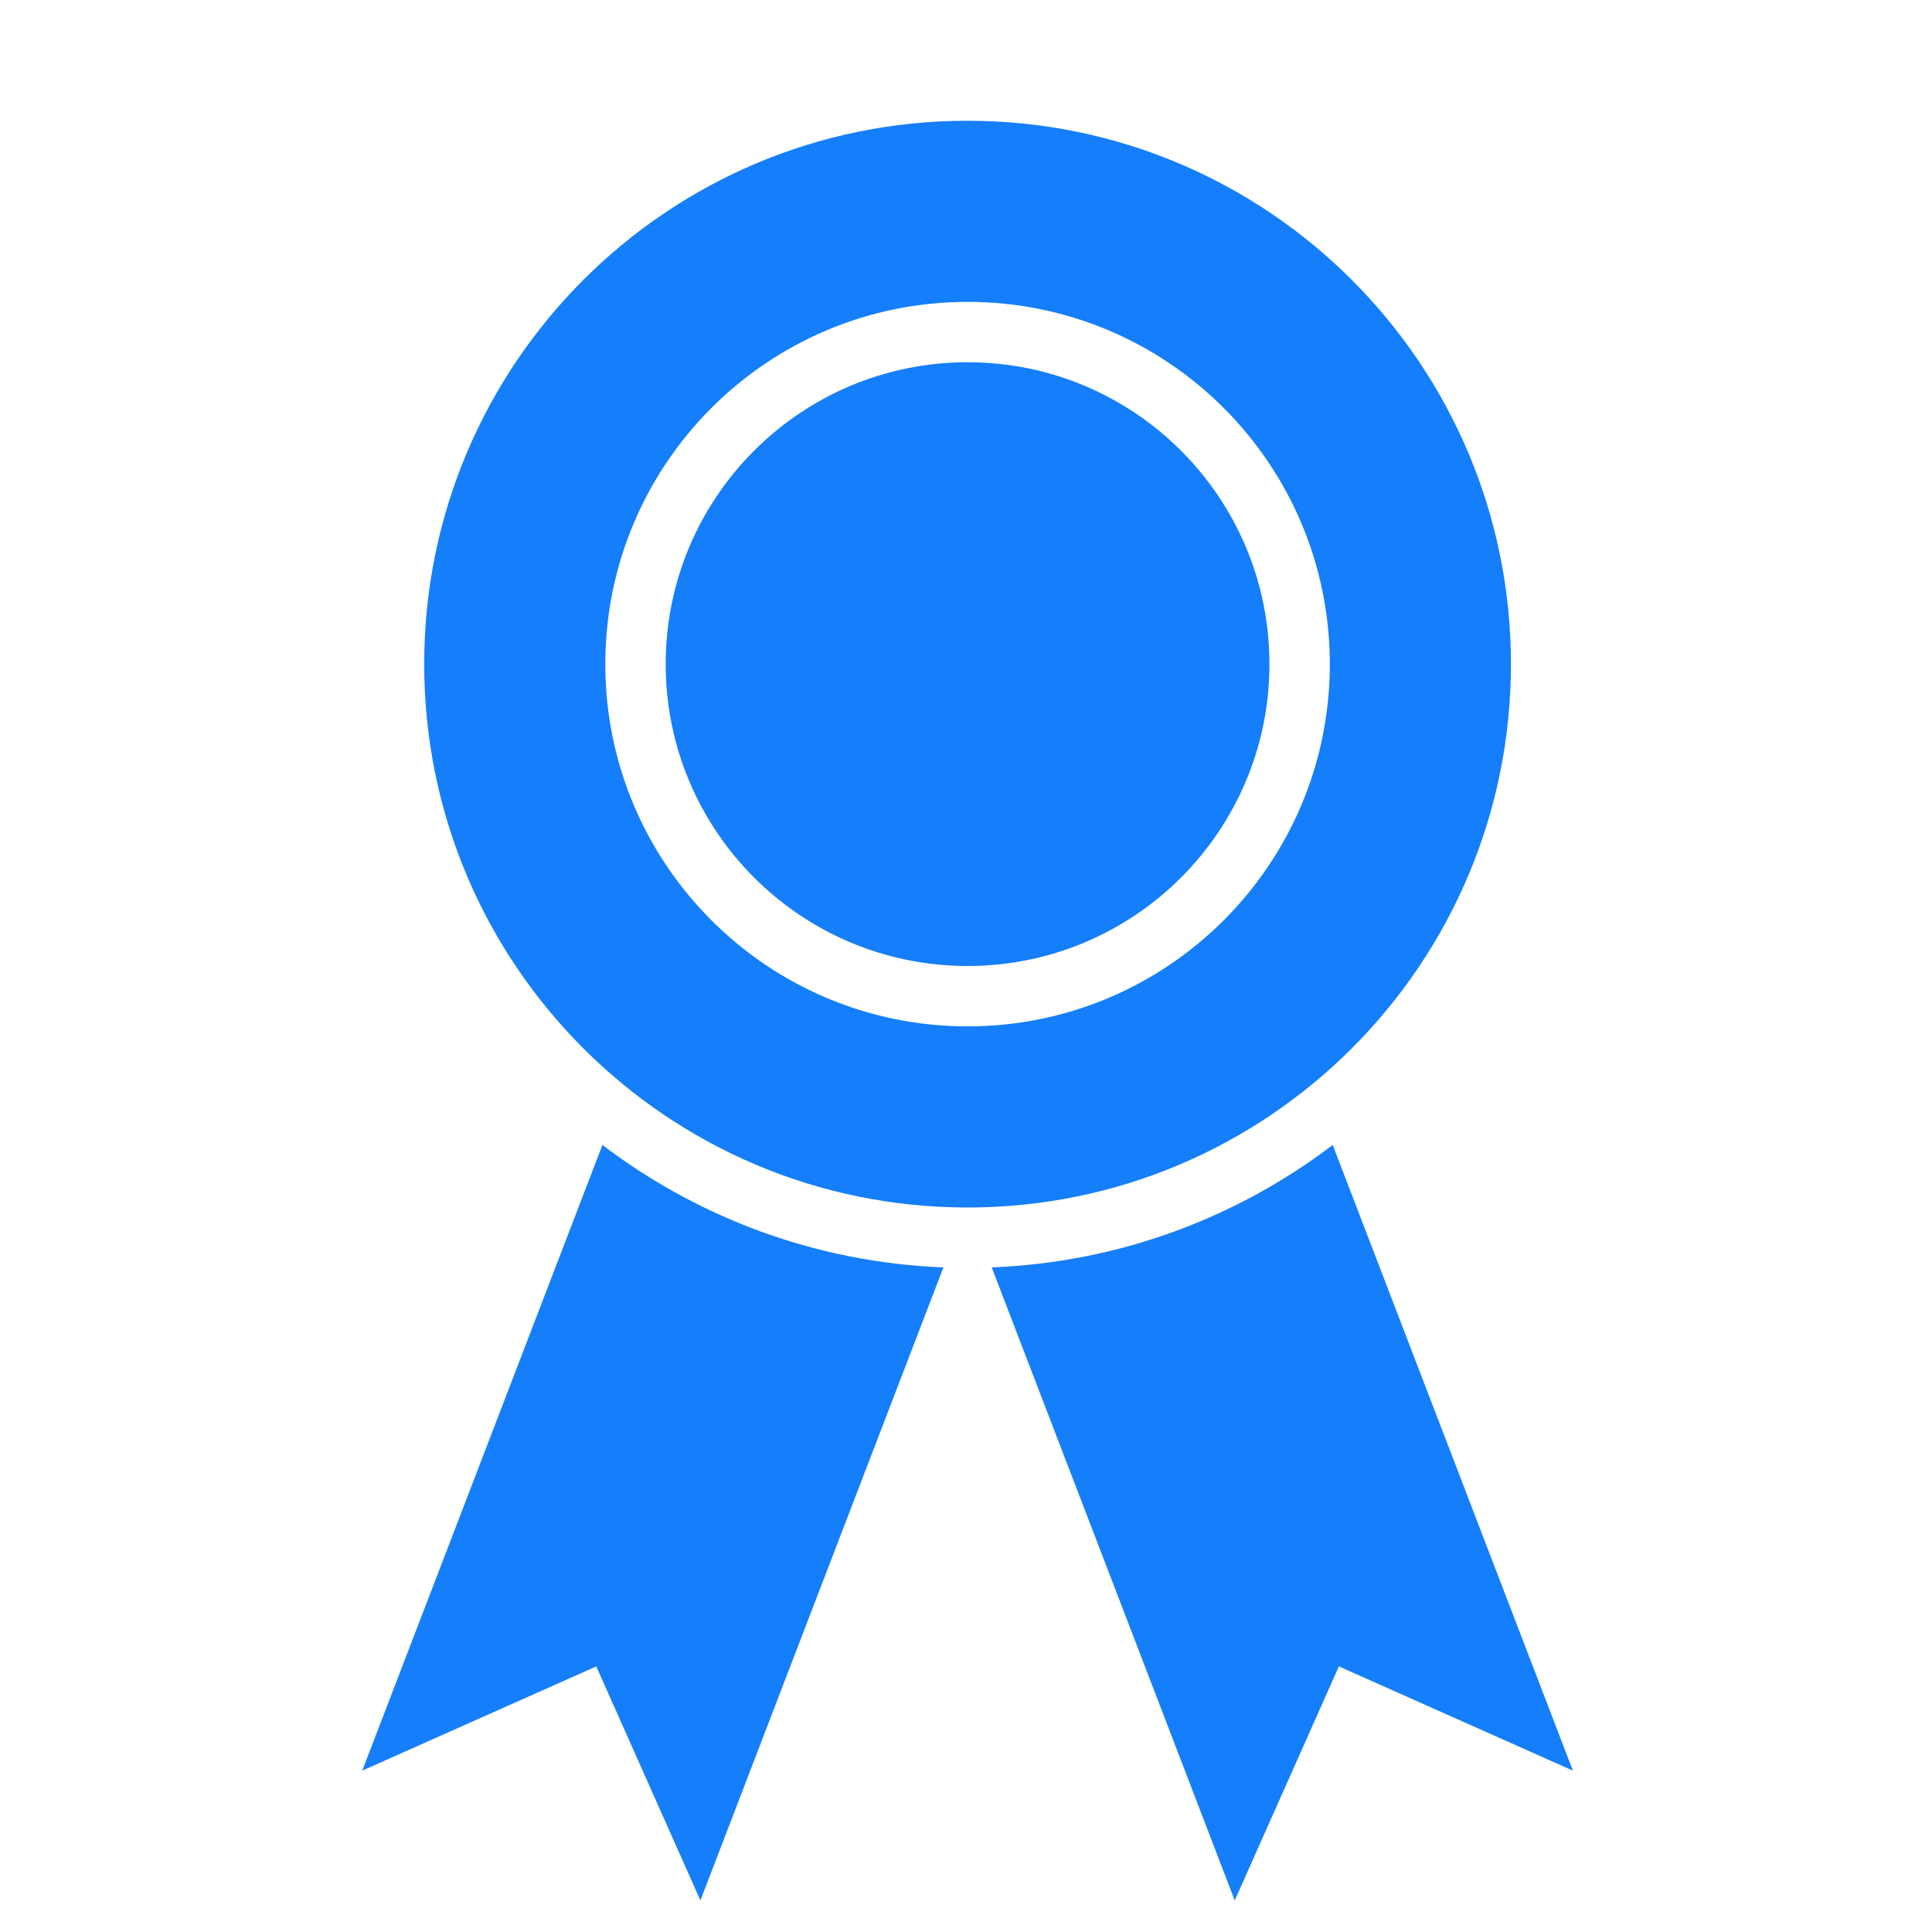<?xml version="1.0" ?><svg height="32px" version="1.1" viewBox="0 0 32 32" width="32px" xmlns="http://www.w3.org/2000/svg" xmlns:sketch="http://www.bohemiancoding.com/sketch/ns" xmlns:xlink="http://www.w3.org/1999/xlink"><title/><desc/><defs/><g fill="none" fill-rule="evenodd" id="Page-1" stroke="none" stroke-width="1"><g fill="#157EFB" id="icon-33-award"><path d="M15.626,20.992 L11.601,31.477 L9.876,27.601 L6,29.327 L9.978,18.964 C11.558,20.166 13.508,20.909 15.626,20.992 L15.626,20.992 L15.626,20.992 Z M22.074,18.964 L26.052,29.327 L22.176,27.601 L20.451,31.477 L16.426,20.992 C18.544,20.909 20.494,20.166 22.074,18.964 L22.074,18.964 L22.074,18.964 Z M16.026,20 C20.997,20 25.026,15.971 25.026,11 C25.026,6.029 20.997,2 16.026,2 C11.055,2 7.026,6.029 7.026,11 C7.026,15.971 11.055,20 16.026,20 L16.026,20 Z M16.026,17 C19.34,17 22.026,14.314 22.026,11 C22.026,7.686 19.34,5 16.026,5 C12.712,5 10.026,7.686 10.026,11 C10.026,14.314 12.712,17 16.026,17 L16.026,17 Z M16.026,16 C18.787,16 21.026,13.761 21.026,11 C21.026,8.239 18.787,6 16.026,6 C13.265,6 11.026,8.239 11.026,11 C11.026,13.761 13.265,16 16.026,16 L16.026,16 Z" id="award"/></g></g></svg>